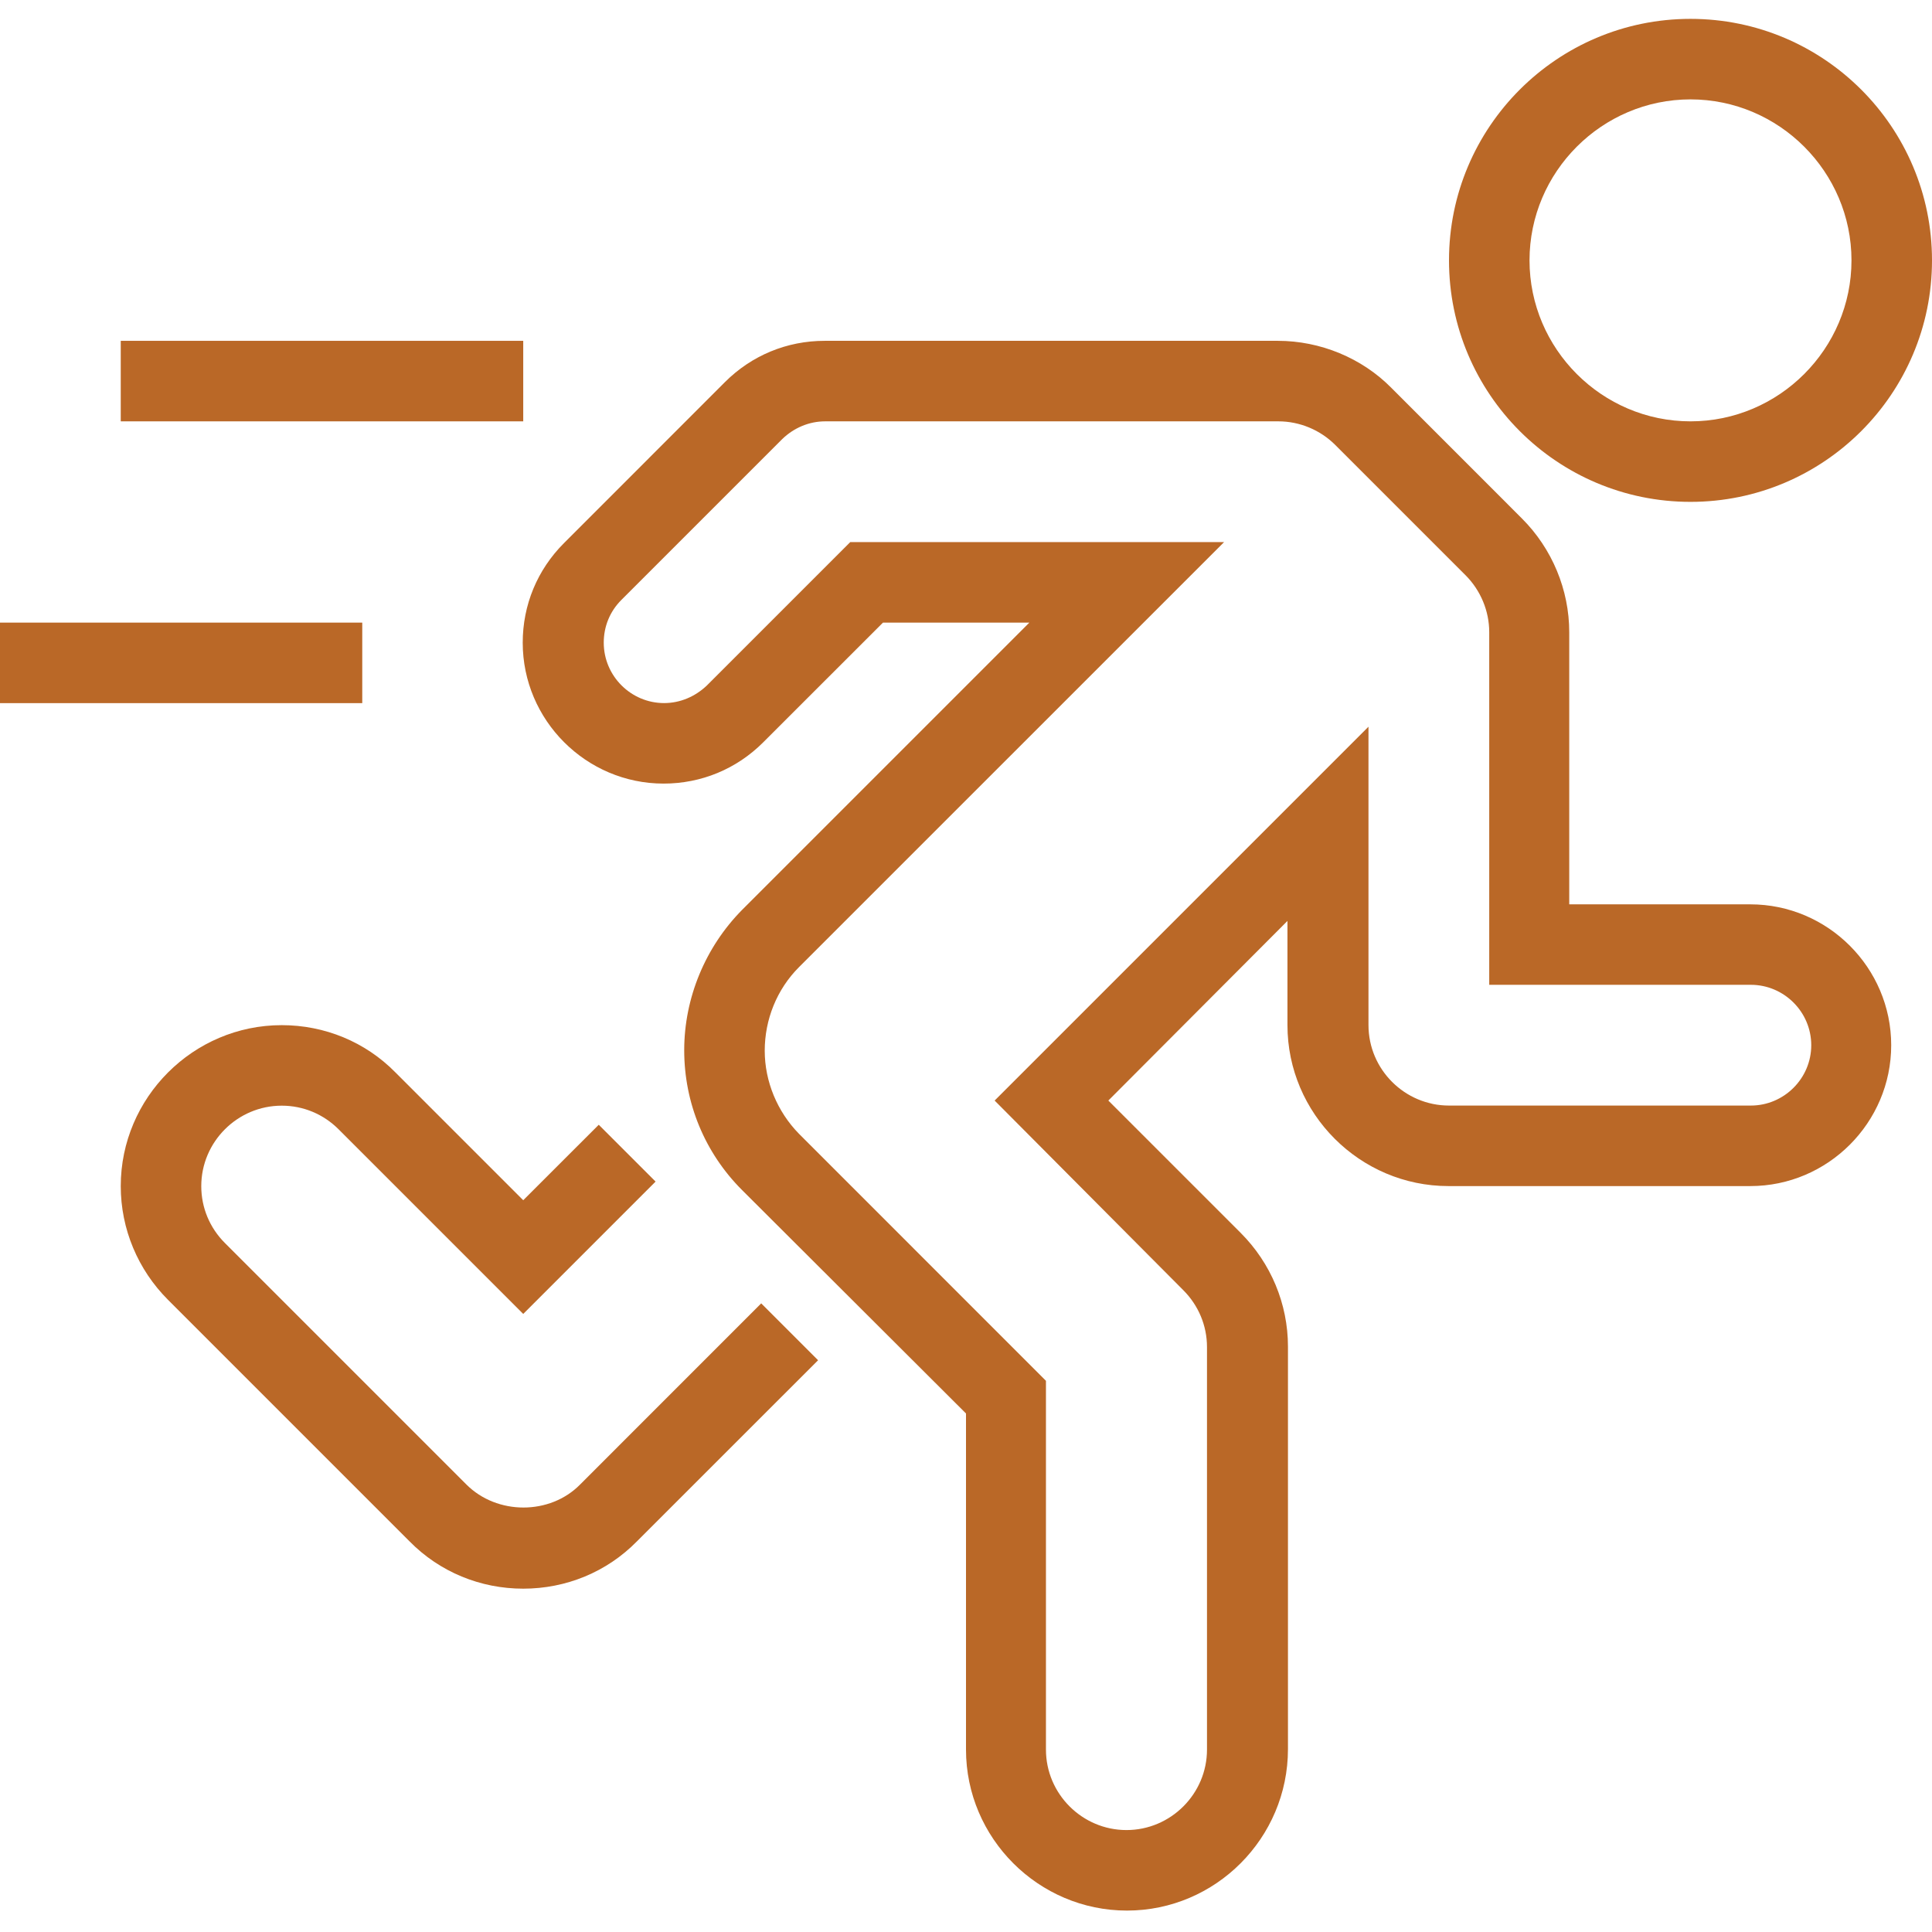 <svg width="34" height="34" viewBox="0 0 34 34" fill="none" xmlns="http://www.w3.org/2000/svg">
<g clip-path="url(#clip0_3040_9546)">
<path d="M19.833 33.623C18.275 33.623 17 32.348 17 30.79V24.875L13.06 20.944C12.404 20.289 12.041 19.412 12.041 18.482C12.041 17.562 12.413 16.667 13.06 16.012L18.115 10.957H15.539L13.431 13.064C12.962 13.533 12.342 13.79 11.678 13.79C10.315 13.79 9.199 12.674 9.199 11.31C9.199 10.646 9.456 10.027 9.925 9.558L12.758 6.724C13.228 6.255 13.848 5.998 14.512 5.998H22.489C23.233 5.998 23.968 6.299 24.49 6.83L26.783 9.124C27.315 9.655 27.616 10.381 27.616 11.125V15.915H30.803C32.167 15.915 33.282 17.03 33.282 18.394C33.282 19.758 32.167 20.873 30.803 20.873H25.491C23.932 20.873 22.657 19.598 22.657 18.04V16.207L19.505 19.368L21.834 21.697C22.365 22.228 22.666 22.945 22.666 23.698V30.781C22.666 32.348 21.391 33.623 19.833 33.623ZM14.963 9.54H21.542L14.06 17.021C13.671 17.411 13.458 17.942 13.458 18.491C13.458 19.032 13.679 19.563 14.06 19.952L18.407 24.3V30.79C18.407 31.569 19.045 32.206 19.824 32.206C20.603 32.206 21.241 31.569 21.241 30.79V23.706C21.241 23.326 21.09 22.972 20.825 22.706L17.504 19.368L24.083 12.789V18.04C24.083 18.819 24.72 19.456 25.5 19.456H30.812C31.396 19.456 31.875 18.978 31.875 18.394C31.875 17.809 31.396 17.331 30.812 17.331H26.208V11.125C26.208 10.753 26.057 10.39 25.792 10.124L23.499 7.831C23.233 7.565 22.87 7.415 22.498 7.415H14.521C14.237 7.415 13.971 7.53 13.768 7.725L10.935 10.558C10.731 10.762 10.625 11.027 10.625 11.31C10.625 11.895 11.103 12.373 11.687 12.373C11.97 12.373 12.236 12.258 12.44 12.063L14.963 9.54Z" fill="#BA6827"/>
<path d="M9.208 27.958C8.456 27.958 7.739 27.666 7.207 27.125L2.957 22.875C2.426 22.344 2.125 21.627 2.125 20.874C2.125 19.316 3.4 18.041 4.958 18.041C5.711 18.041 6.428 18.333 6.959 18.873L9.208 21.122L10.537 19.794L11.537 20.794L9.208 23.123L5.959 19.874C5.693 19.608 5.339 19.458 4.958 19.458C4.179 19.458 3.542 20.095 3.542 20.874C3.542 21.255 3.692 21.609 3.958 21.875L8.208 26.125C8.748 26.665 9.678 26.665 10.209 26.125L13.396 22.937L14.397 23.938L11.209 27.125C10.678 27.666 9.961 27.958 9.208 27.958Z" fill="#BA6827"/>
<path d="M29.75 8.832C27.404 8.832 25.5 6.928 25.5 4.582C25.5 2.236 27.404 0.332 29.75 0.332C32.096 0.332 34 2.236 34 4.582C34 6.928 32.096 8.832 29.75 8.832ZM29.75 1.749C28.192 1.749 26.917 3.024 26.917 4.582C26.917 6.14 28.192 7.415 29.75 7.415C31.308 7.415 32.583 6.14 32.583 4.582C32.583 3.024 31.308 1.749 29.75 1.749Z" fill="#BA6827"/>
<path d="M0 10.957H6.375V12.374H0V10.957Z" fill="#BA6827"/>
<path d="M2.125 5.998H9.208V7.415H2.125V5.998Z" fill="#BA6827"/>
</g>
<defs>
<clipPath id="clip0_3040_9546">
<rect width="34" height="34" fill="white"/>
</clipPath>
</defs>
</svg>
